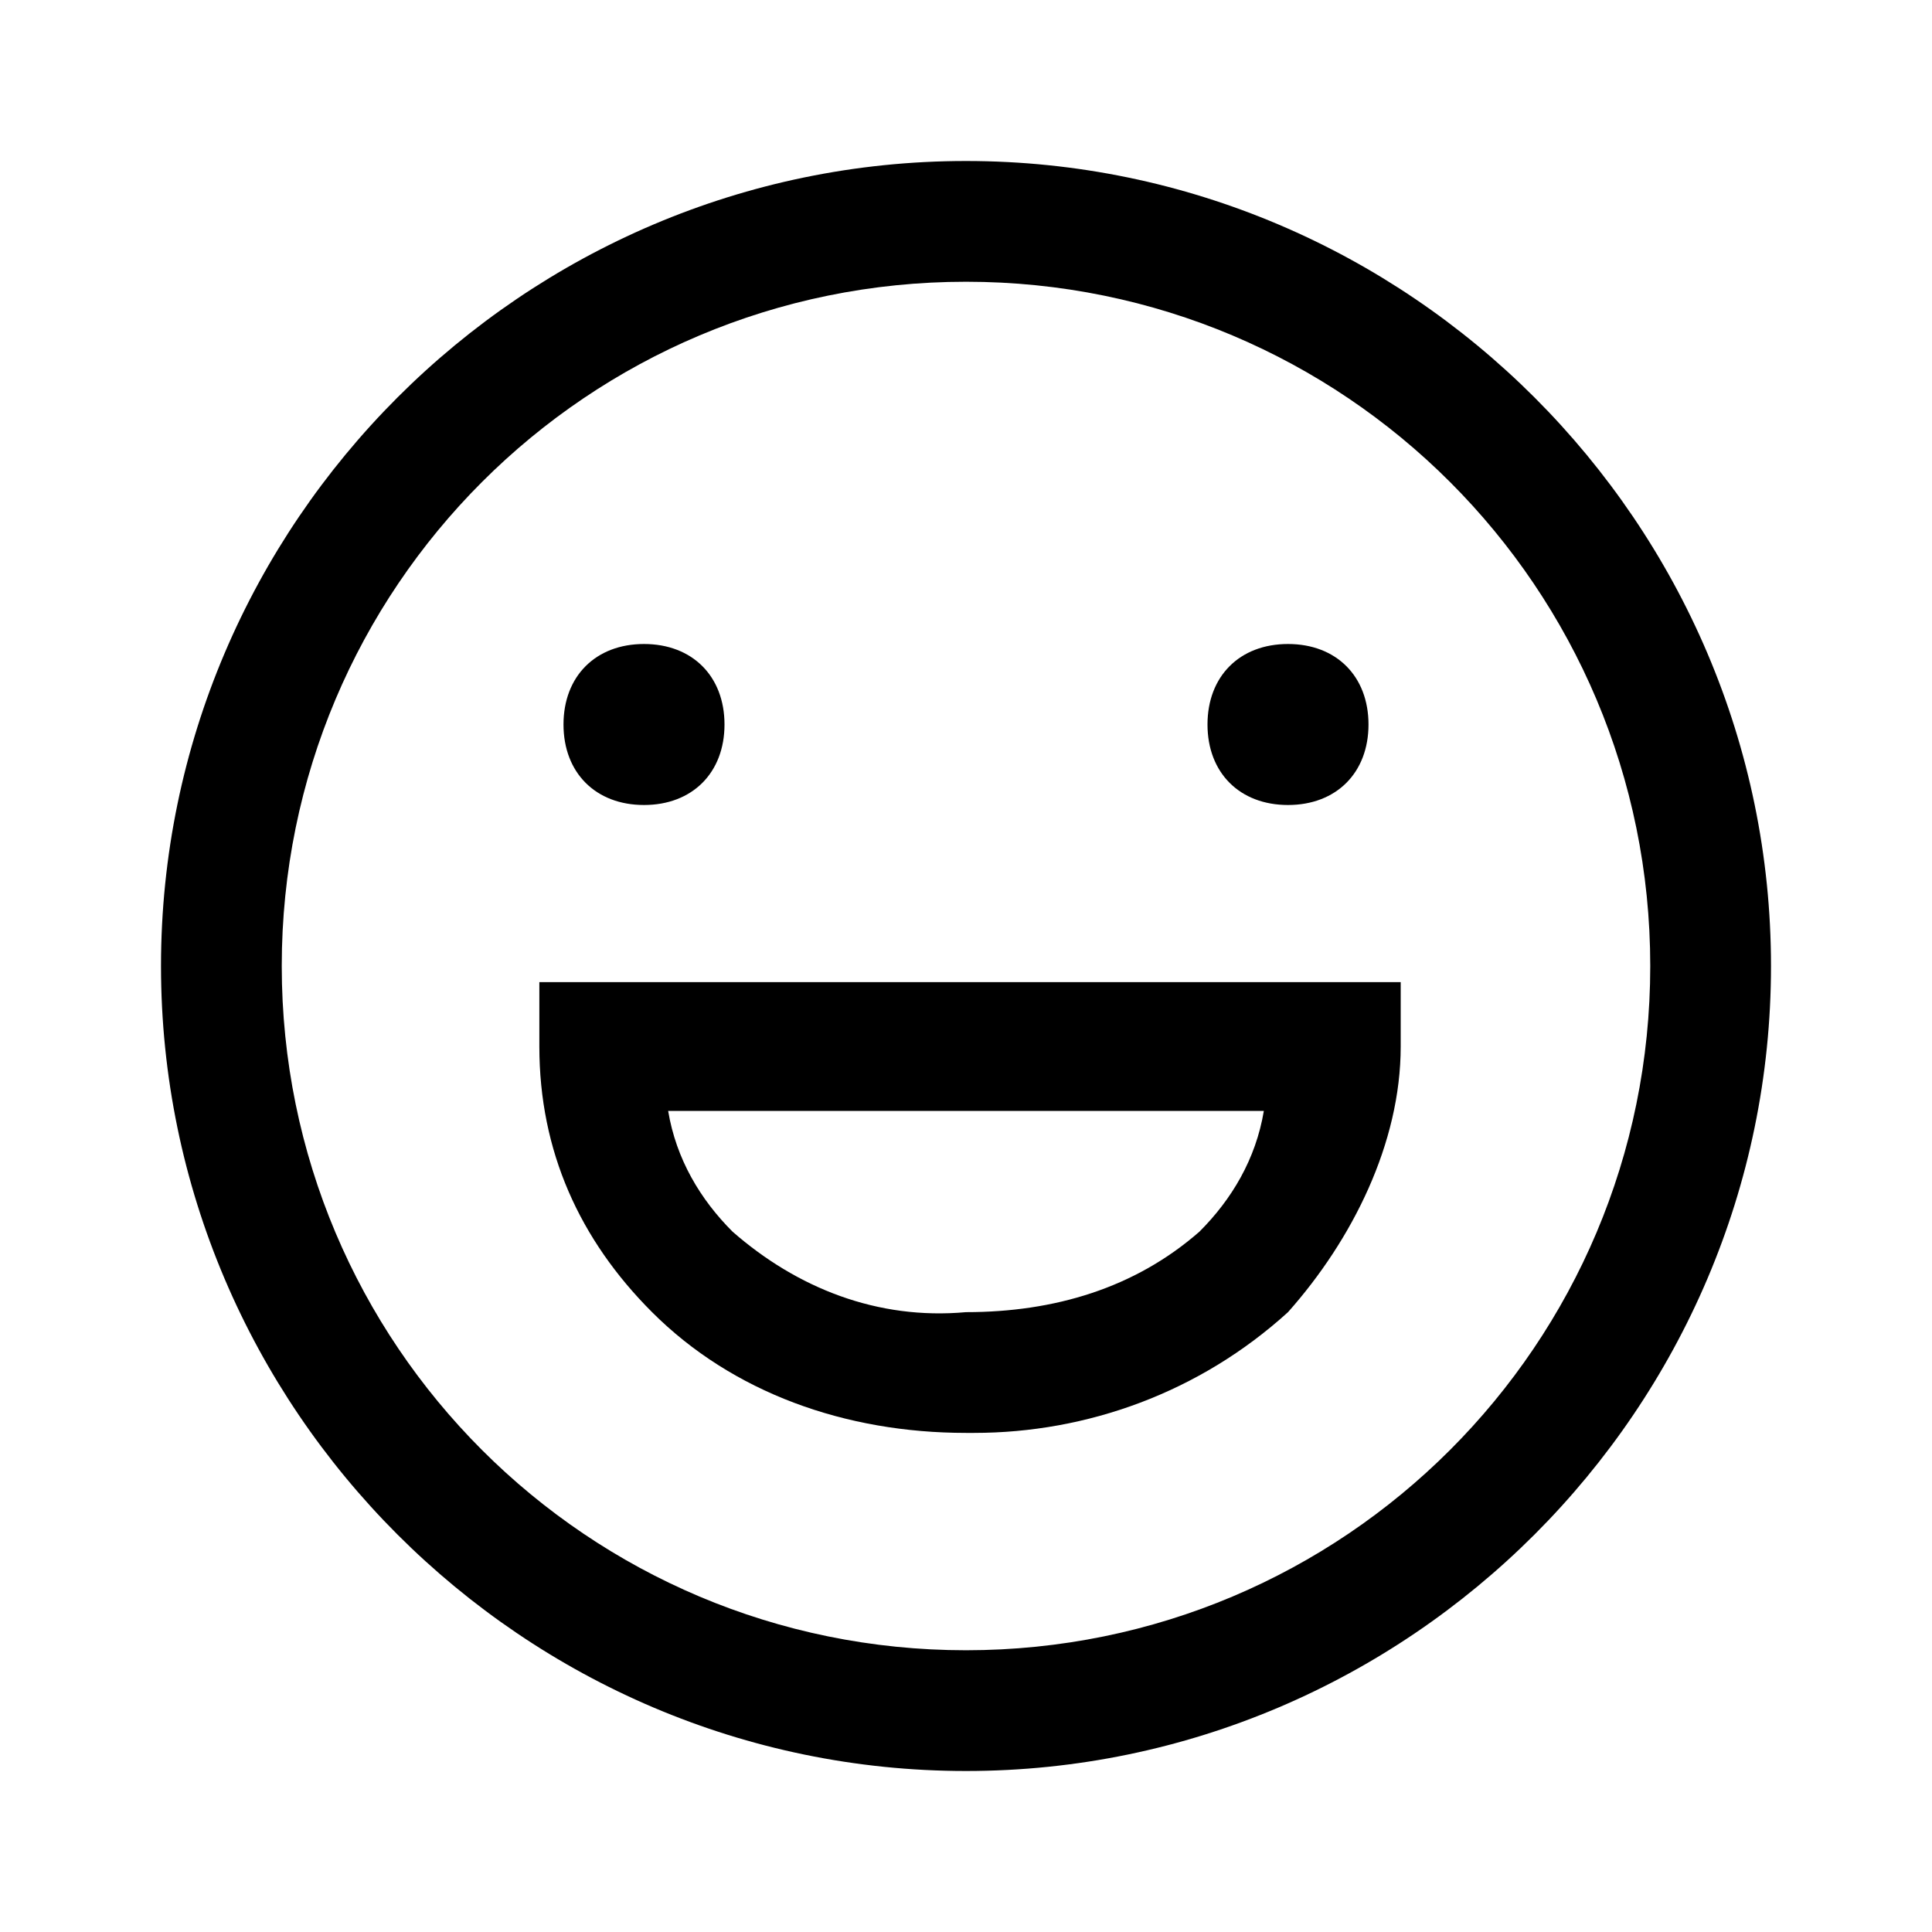 <?xml version="1.0" encoding="UTF-8"?><svg id="Layer_2" xmlns="http://www.w3.org/2000/svg" viewBox="0 0 24 24"><g id="_1.5px"><g id="laugh"><rect id="regular_social_laugh_background" width="24" height="24" style="fill:none;"/><path id="Ellipse_201_Stroke_3" d="m12,22c-5.5,0-10-4.5-10-10S6.5,2,12,2s10,4.5,10,10c0,5.5-4.5,10-10,10Zm0-18.5C7.3,3.5,3.5,7.3,3.5,12s3.8,8.5,8.5,8.5,8.5-3.8,8.5-8.5c0-4.7-3.8-8.5-8.5-8.5Z"/><path id="Ellipse_204_Stroke_2" d="m12,17.8c-1.5,0-2.9-.5-3.9-1.5-.9-.9-1.4-2-1.4-3.3v-.8s10.7,0,10.7,0v.8c0,1.2-.6,2.4-1.4,3.3-1.1,1-2.5,1.5-3.9,1.5Zm-3.7-4h0c.1.6.4,1.1.8,1.5.8.7,1.8,1.1,2.9,1,1.1,0,2.1-.3,2.9-1,.4-.4.7-.9.8-1.5h-7.4Z"/><path id="Ellipse_202-3" d="m9,9c0,.6-.4,1-1,1s-1-.4-1-1,.4-1,1-1,1,.4,1,1Z"/><path id="Ellipse_203-3" d="m17,9c0,.6-.4,1-1,1s-1-.4-1-1,.4-1,1-1,1,.4,1,1Z"/></g></g></svg>